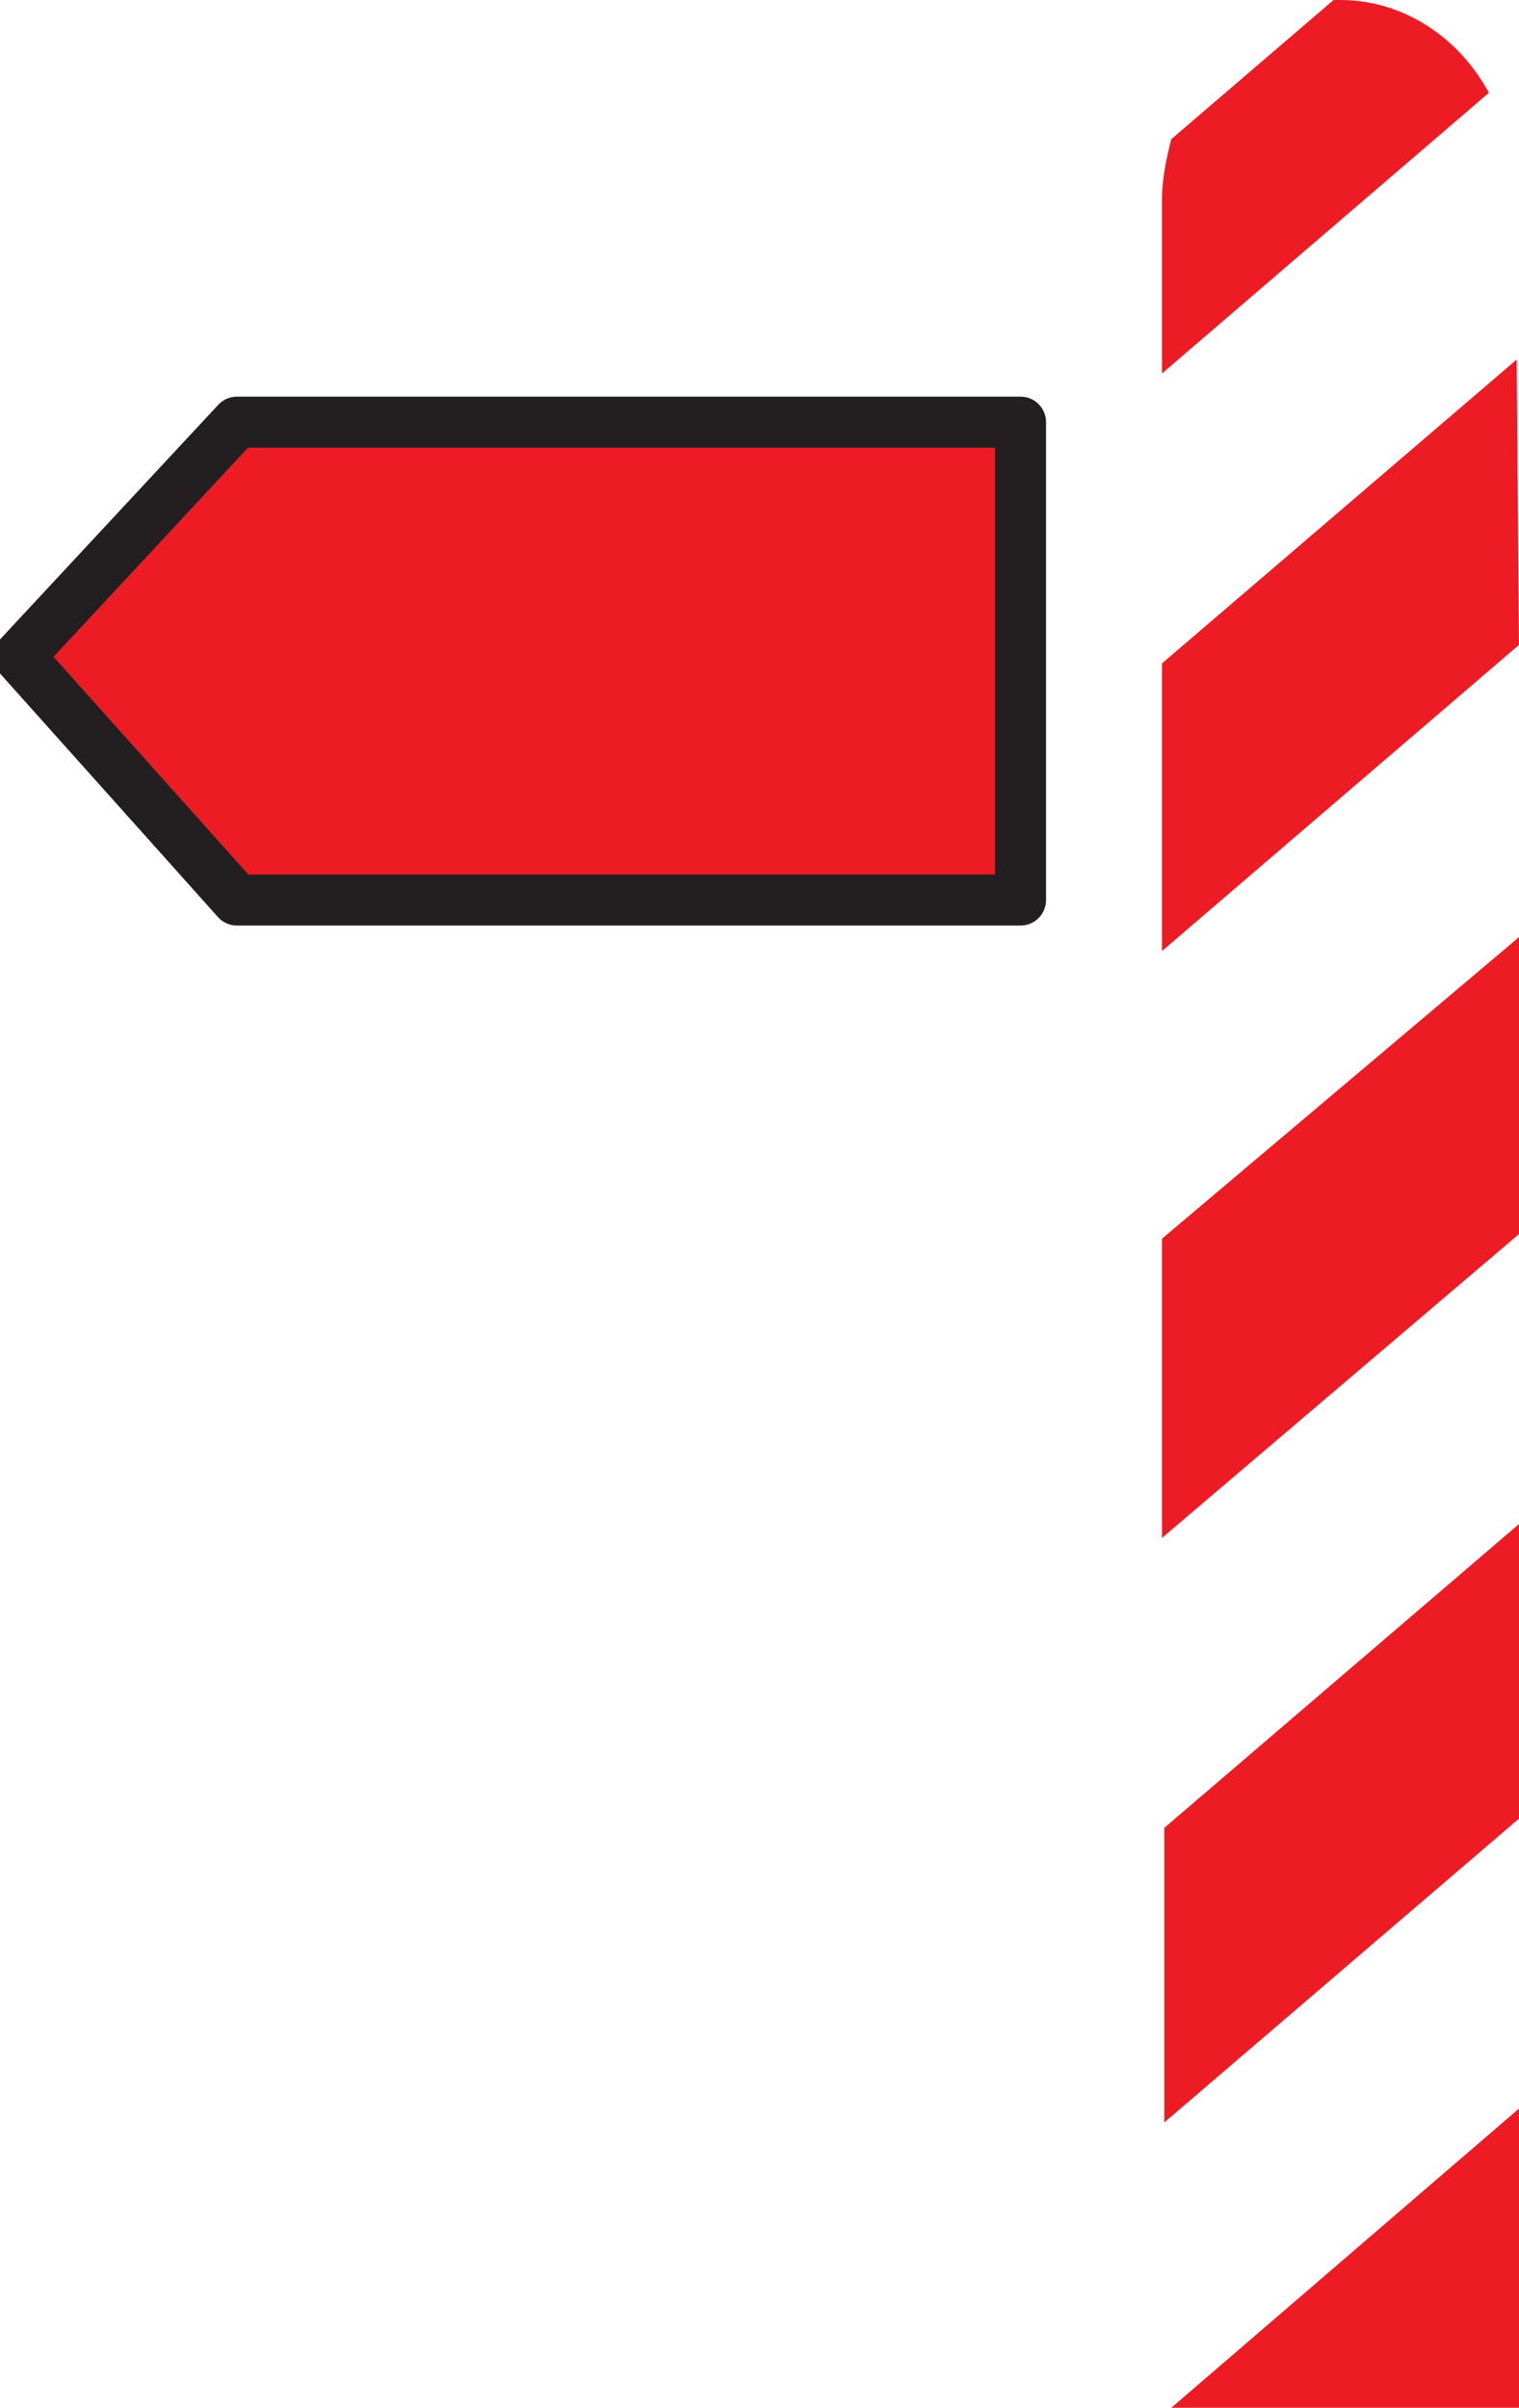 <svg xmlns="http://www.w3.org/2000/svg" width="491.397" height="778.5"><path fill="#ed1c24" fill-rule="evenodd" d="M481.647 30c-9.75-18-27.75-30-48-30h-2.25l-52.5 45c-1.5 6-3 12.75-3 19.5v56.25L481.647 30m-105.75 184.5v93l115.5-99-.75-92.25-114.75 98.25m0 186v96.75l115.5-98.25v-96l-115.5 97.5m115.5 187.5v-95.25L376.647 591v95.25L491.397 588m-112.5 190.5h112.5v-96.75zM330.147 291V136.5h-253.5l-70.5 75.75 70.5 78.75h253.5"/><path fill="none" stroke="#231f20" stroke-linecap="round" stroke-linejoin="round" stroke-miterlimit="10" stroke-width="16.5" d="M330.147 291V136.5h-253.5l-70.5 75.75 70.5 78.75Zm0 0"/></svg>
